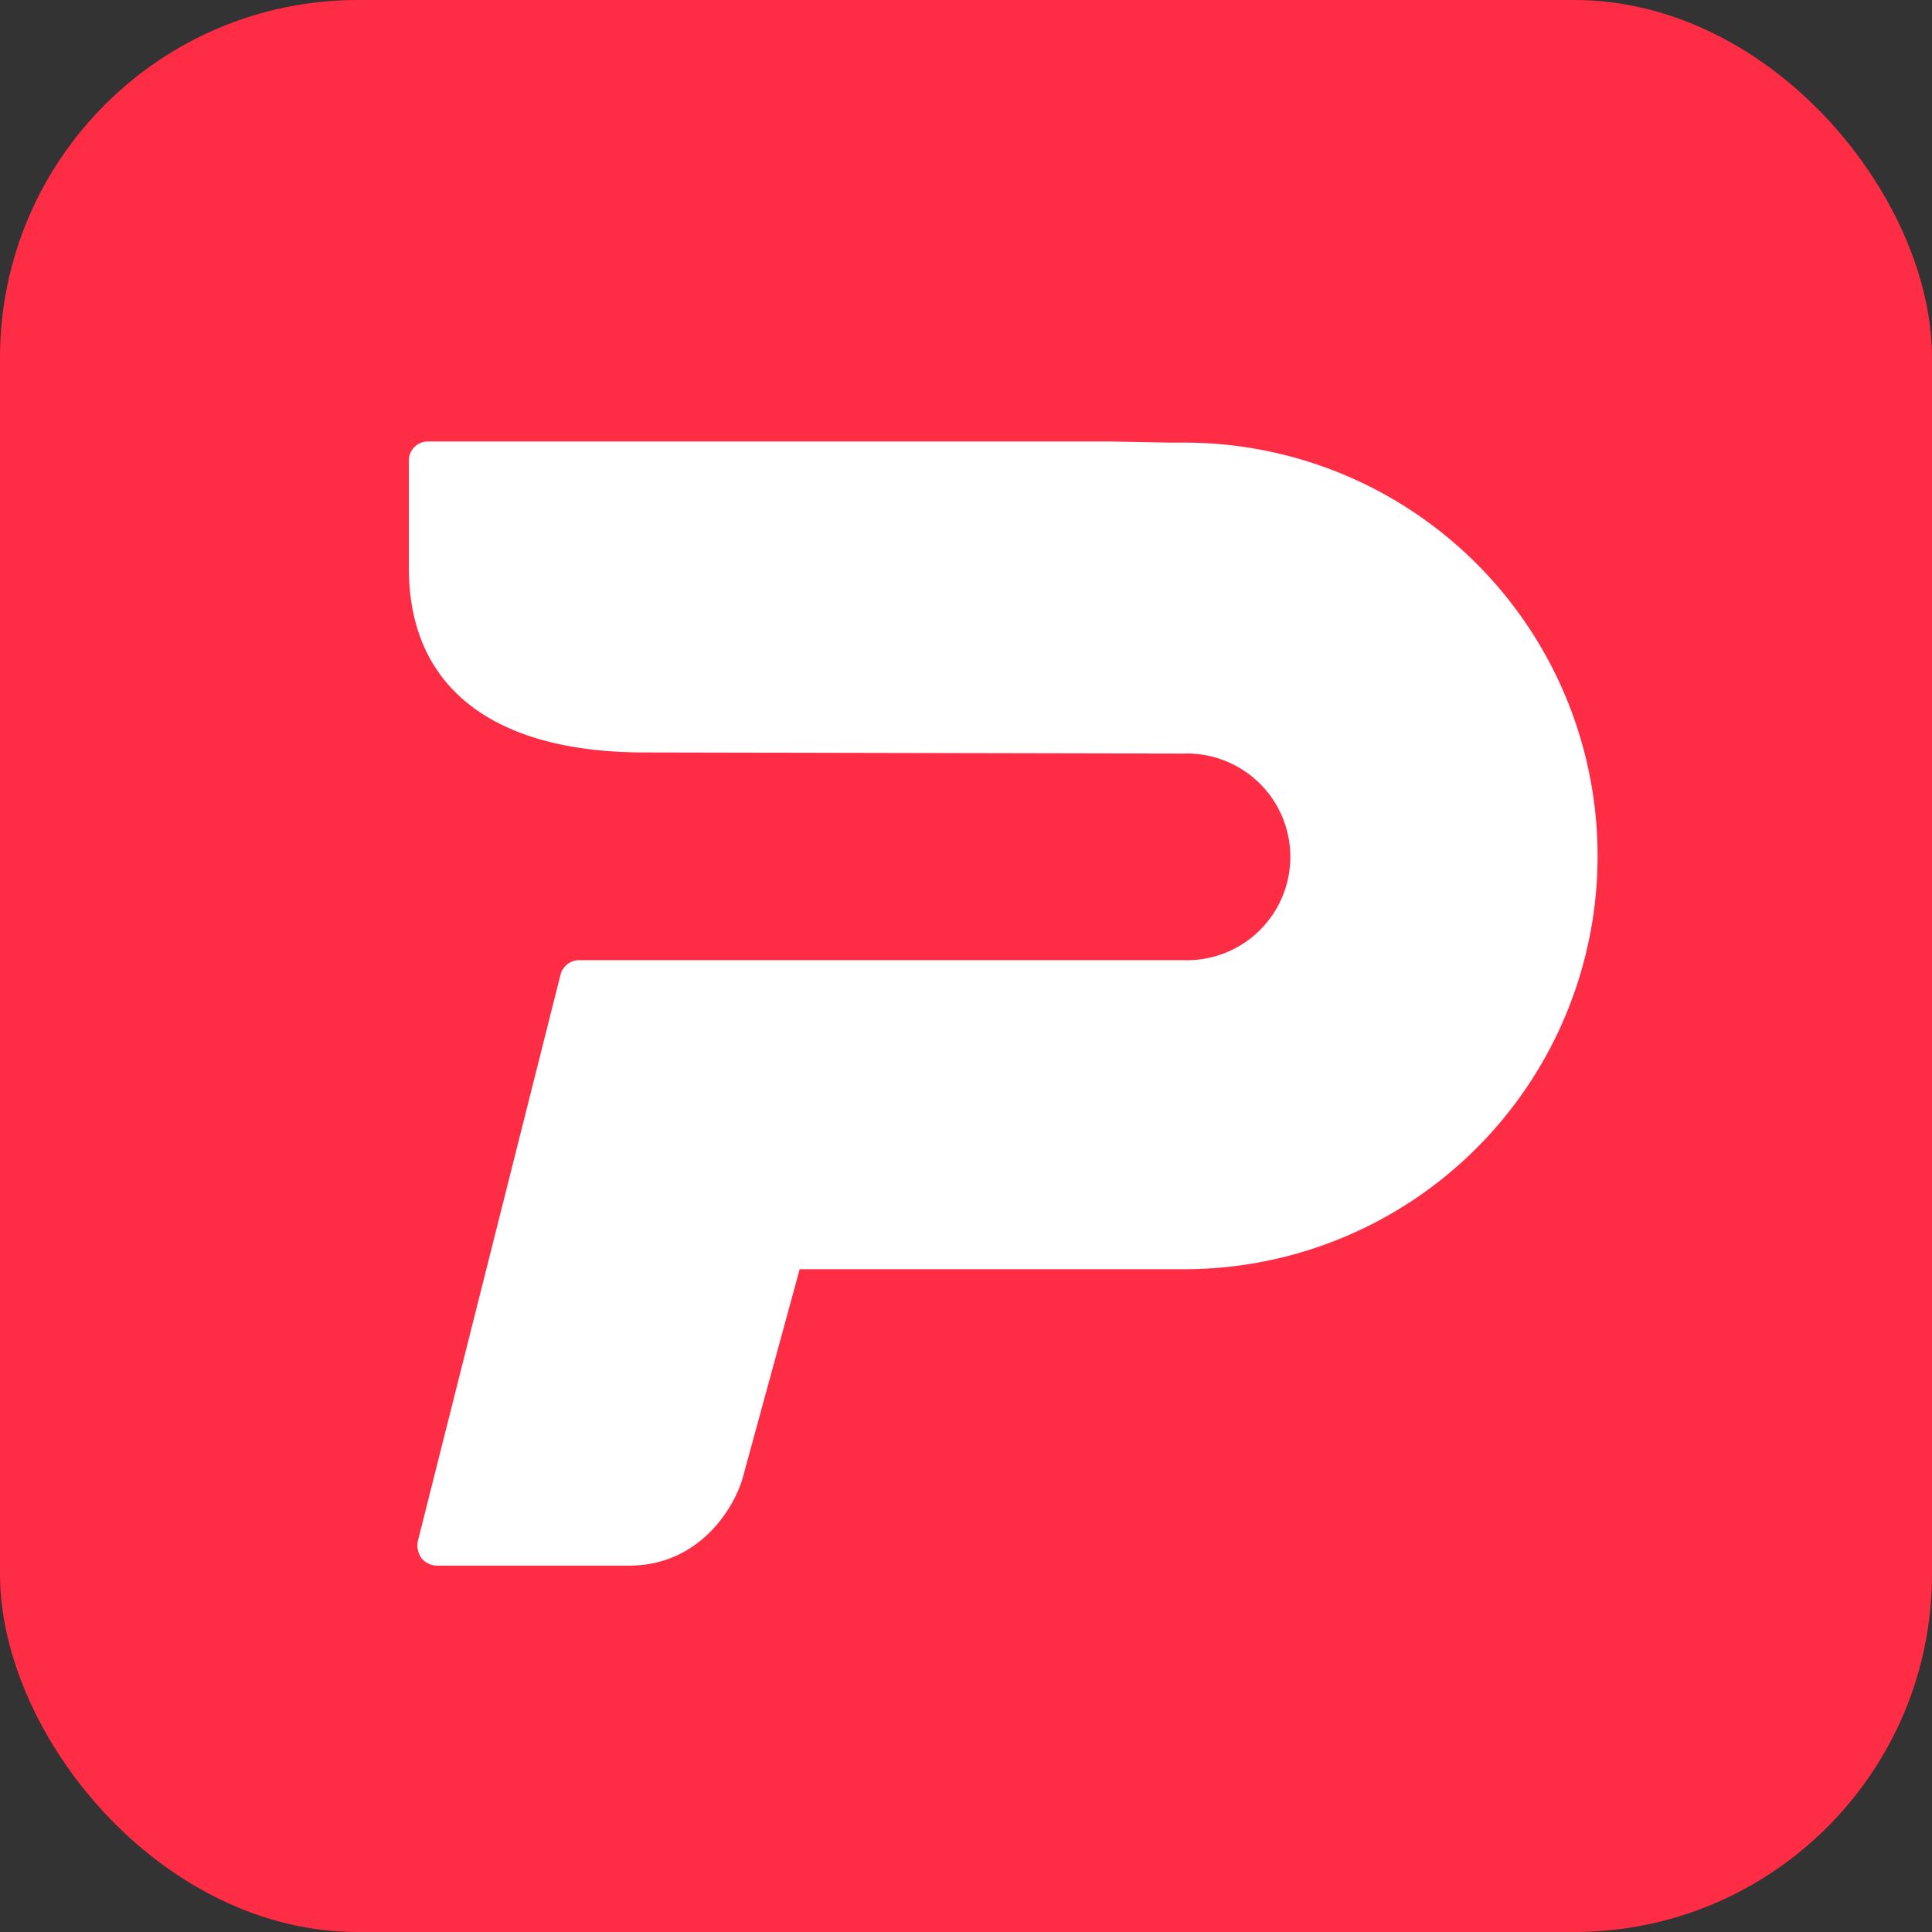 <svg xmlns="http://www.w3.org/2000/svg" viewBox="0 0 189 189"><rect x="0" y="0" width="189" height="189" fill="#333333" stroke="none"/><defs><style>.cls-1{fill:#ff2c45;}.cls-2{fill:#fff;}</style></defs><g id="Capa_2" data-name="Capa 2"><g id="Capa_1-2" data-name="Capa 1"><rect class="cls-1" width="189" height="189" rx="35"/><path class="cls-2" d="M115.8,43.3h-1.31l-5.83-.11H41.87A1.85,1.85,0,0,0,40,45.06V55.61c0,11.64,8.24,18,23.07,18l52.73.11a10.11,10.11,0,1,1,0,20.21H56.7a1.89,1.89,0,0,0-1.87,1.43L40.88,150.75a2.17,2.17,0,0,0,.33,1.65,2,2,0,0,0,1.54.76H61.53c7,0,10.44-5.82,11.21-8.89l5.49-20.11h37.68a40.43,40.43,0,1,0-.11-80.86Z"/></g></g></svg>